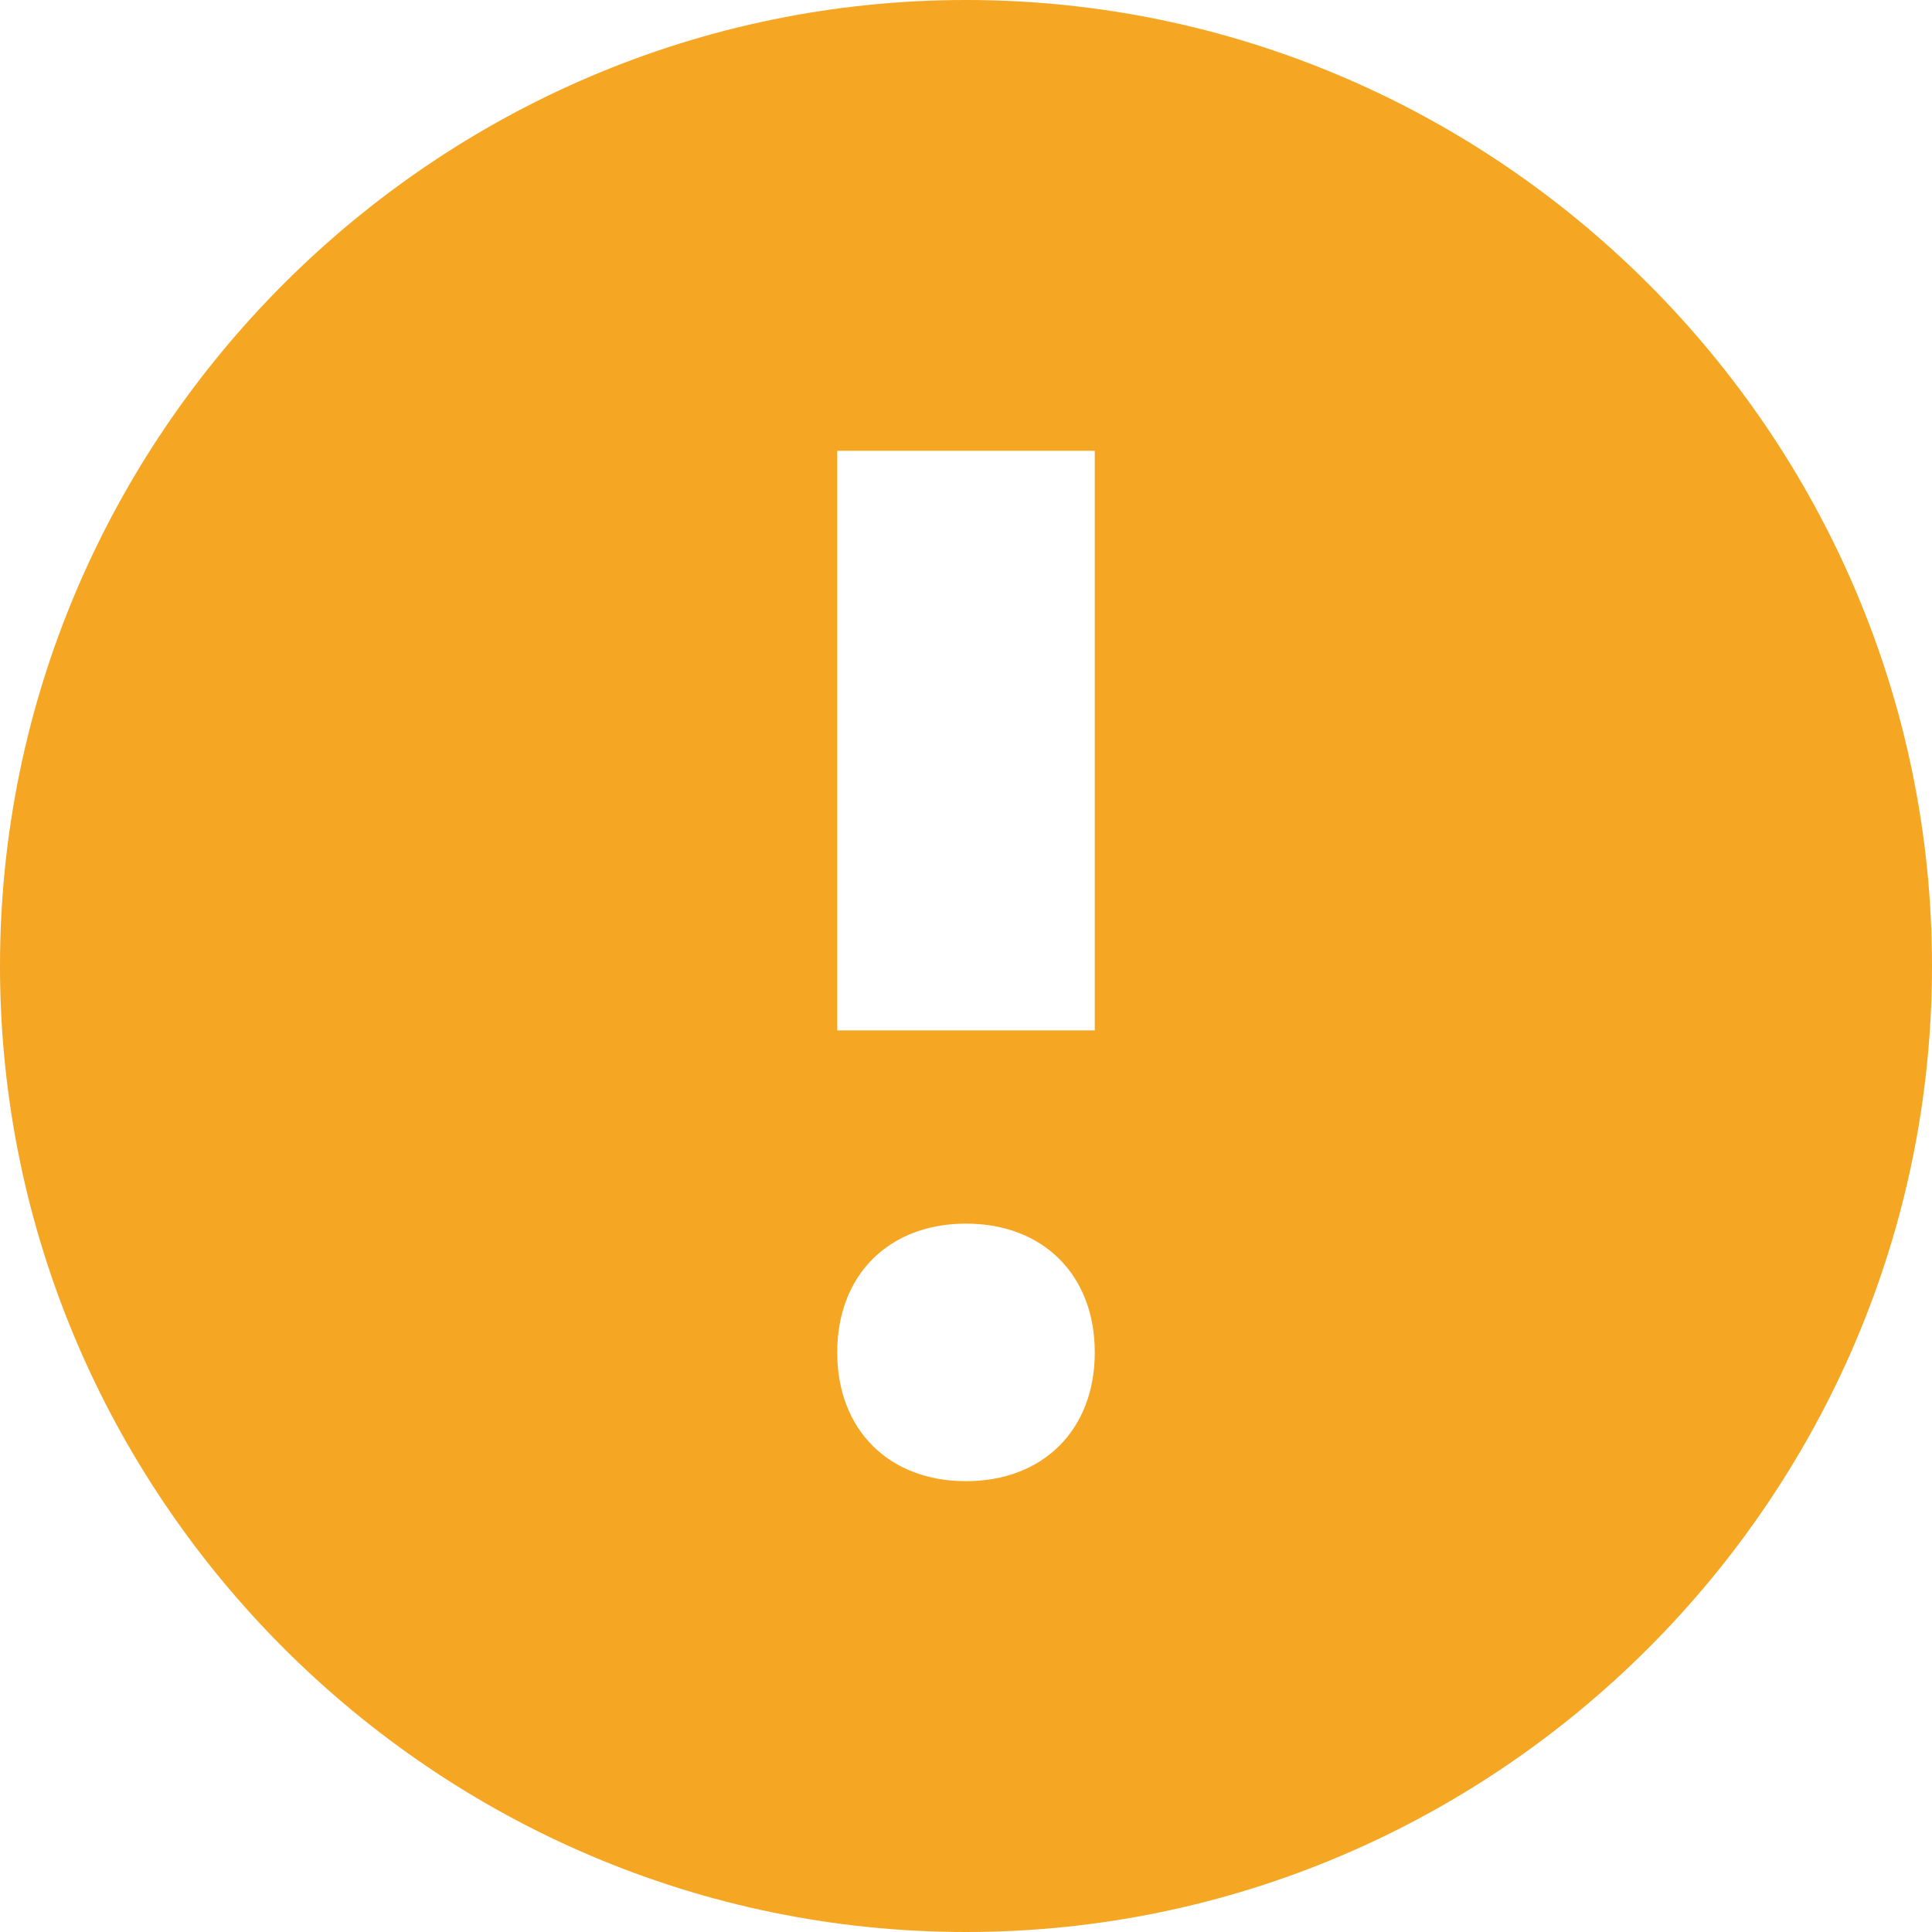 <?xml version="1.0" encoding="UTF-8"?>
<svg width="32px" height="32px" viewBox="0 0 32 32" version="1.1" xmlns="http://www.w3.org/2000/svg" xmlns:xlink="http://www.w3.org/1999/xlink">
    <!-- Generator: Sketch 50.2 (55047) - http://www.bohemiancoding.com/sketch -->
    <title>icn-warning</title>
    <desc>Created with Sketch.</desc>
    <defs></defs>
    <g id="Asset" stroke="none" stroke-width="1" fill="none" fill-rule="evenodd">
        <g id="Artboard" transform="translate(-179, -170)" fill="#F5A623" fill-rule="nonzero">
            <path d="M195,170 C186.2,170 179,177.2 179,186 C179,194.8 186.2,202 195,202 C203.8,202 211,194.8 211,186 C211,177.2 203.8,170 195,170 Z M195,194.533 C193.72,194.533 192.867,193.68 192.867,192.4 C192.867,191.12 193.72,190.267 195,190.267 C196.28,190.267 197.133,191.12 197.133,192.4 C197.133,193.68 196.28,194.533 195,194.533 Z M197.133,187.067 L192.867,187.067 L192.867,177.467 L197.133,177.467 L197.133,187.067 Z" id="icn-warning"></path>
        </g>
    </g>
</svg>